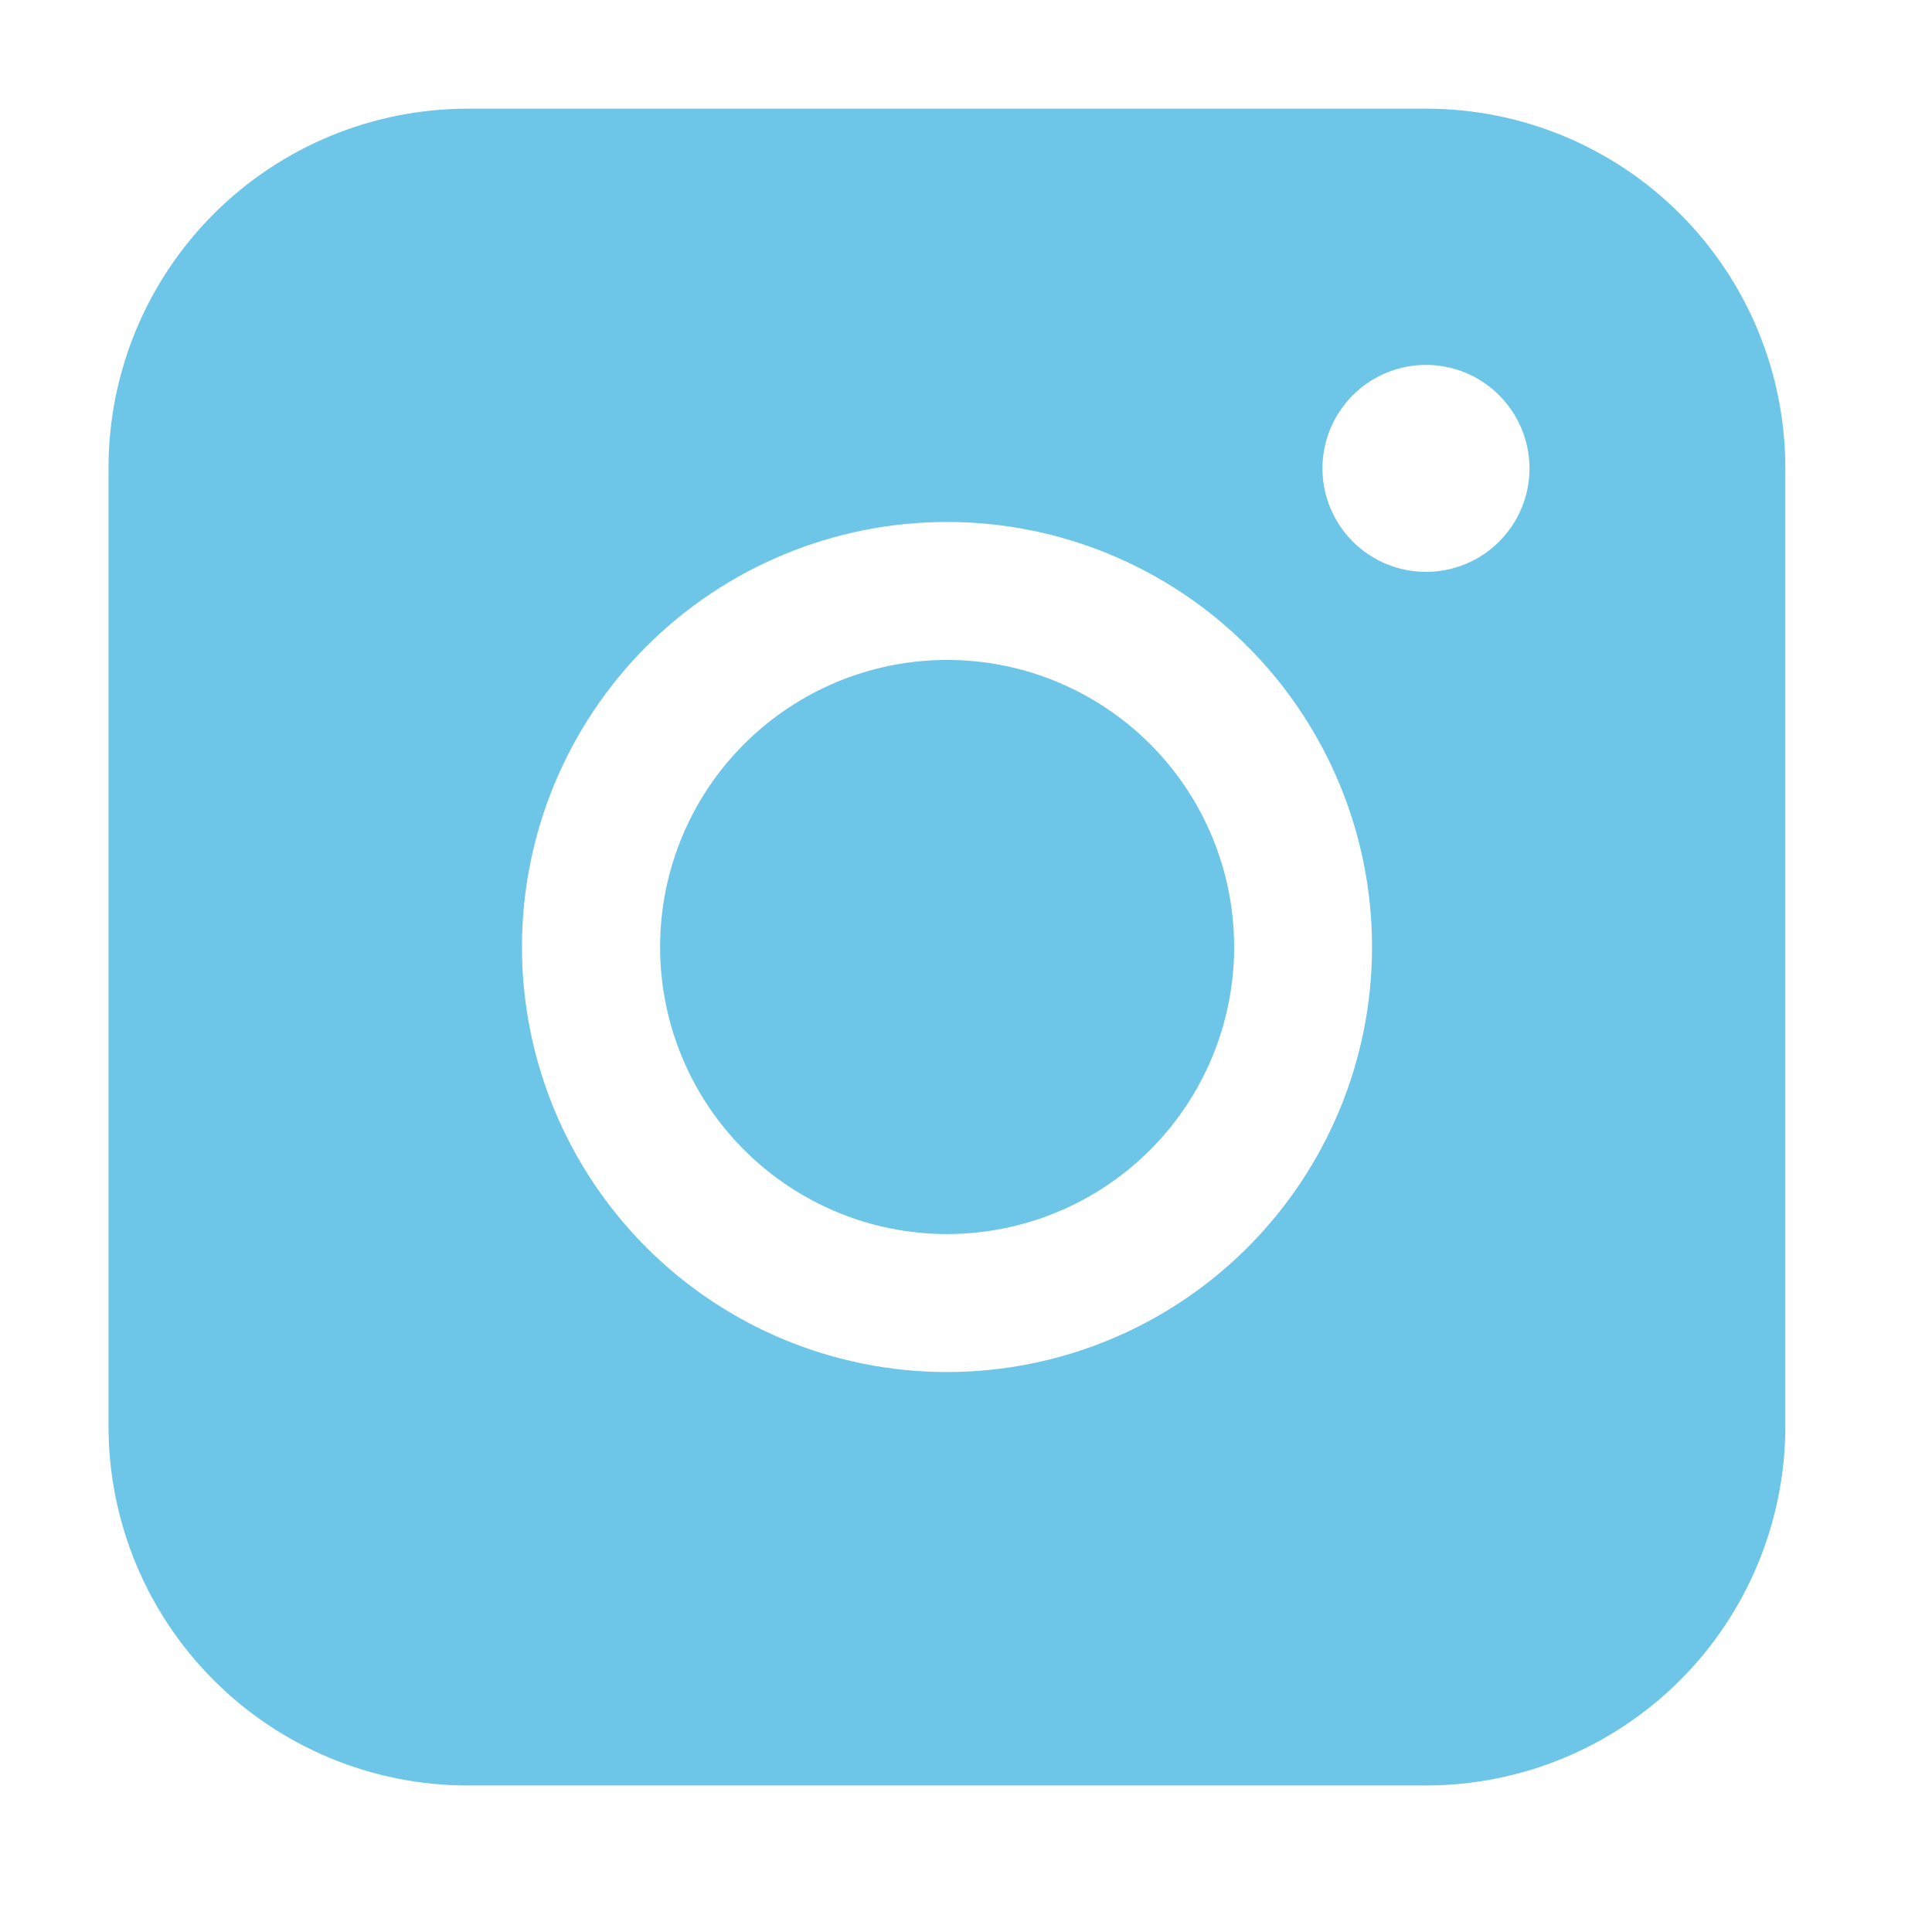 <svg width="24" height="24" viewBox="0 0 24 24" fill="none" xmlns="http://www.w3.org/2000/svg">
<path fill-rule="evenodd" clip-rule="evenodd" d="M5.812 1.35C4.628 1.35 3.493 1.82 2.656 2.656C1.819 3.493 1.348 4.628 1.348 5.812V17.716C1.348 18.9 1.818 20.035 2.655 20.872C3.492 21.71 4.628 22.18 5.812 22.18H17.716C18.899 22.179 20.034 21.709 20.871 20.872C21.708 20.035 22.178 18.899 22.178 17.716V5.812C22.177 4.629 21.707 3.494 20.87 2.657C20.034 1.82 18.899 1.35 17.716 1.35H5.812ZM19 5.819C19 6.16 18.864 6.487 18.623 6.728C18.382 6.969 18.055 7.104 17.714 7.104C17.373 7.104 17.046 6.969 16.805 6.728C16.564 6.487 16.428 6.16 16.428 5.819C16.428 5.478 16.564 5.151 16.805 4.91C17.046 4.668 17.373 4.533 17.714 4.533C18.055 4.533 18.382 4.668 18.623 4.91C18.864 5.151 19 5.478 19 5.819ZM11.765 8.198C10.82 8.198 9.913 8.574 9.244 9.243C8.575 9.911 8.2 10.818 8.2 11.764C8.2 12.71 8.575 13.617 9.244 14.285C9.913 14.954 10.82 15.33 11.765 15.33C12.711 15.33 13.618 14.954 14.287 14.285C14.955 13.617 15.331 12.71 15.331 11.764C15.331 10.818 14.955 9.911 14.287 9.243C13.618 8.574 12.711 8.198 11.765 8.198ZM6.484 11.764C6.484 10.364 7.04 9.021 8.03 8.03C9.02 7.04 10.363 6.484 11.764 6.484C13.164 6.484 14.507 7.04 15.497 8.03C16.487 9.021 17.044 10.364 17.044 11.764C17.044 13.164 16.487 14.507 15.497 15.497C14.507 16.488 13.164 17.044 11.764 17.044C10.363 17.044 9.02 16.488 8.03 15.497C7.04 14.507 6.484 13.164 6.484 11.764Z" fill="#6DC6E7"/>
</svg>
